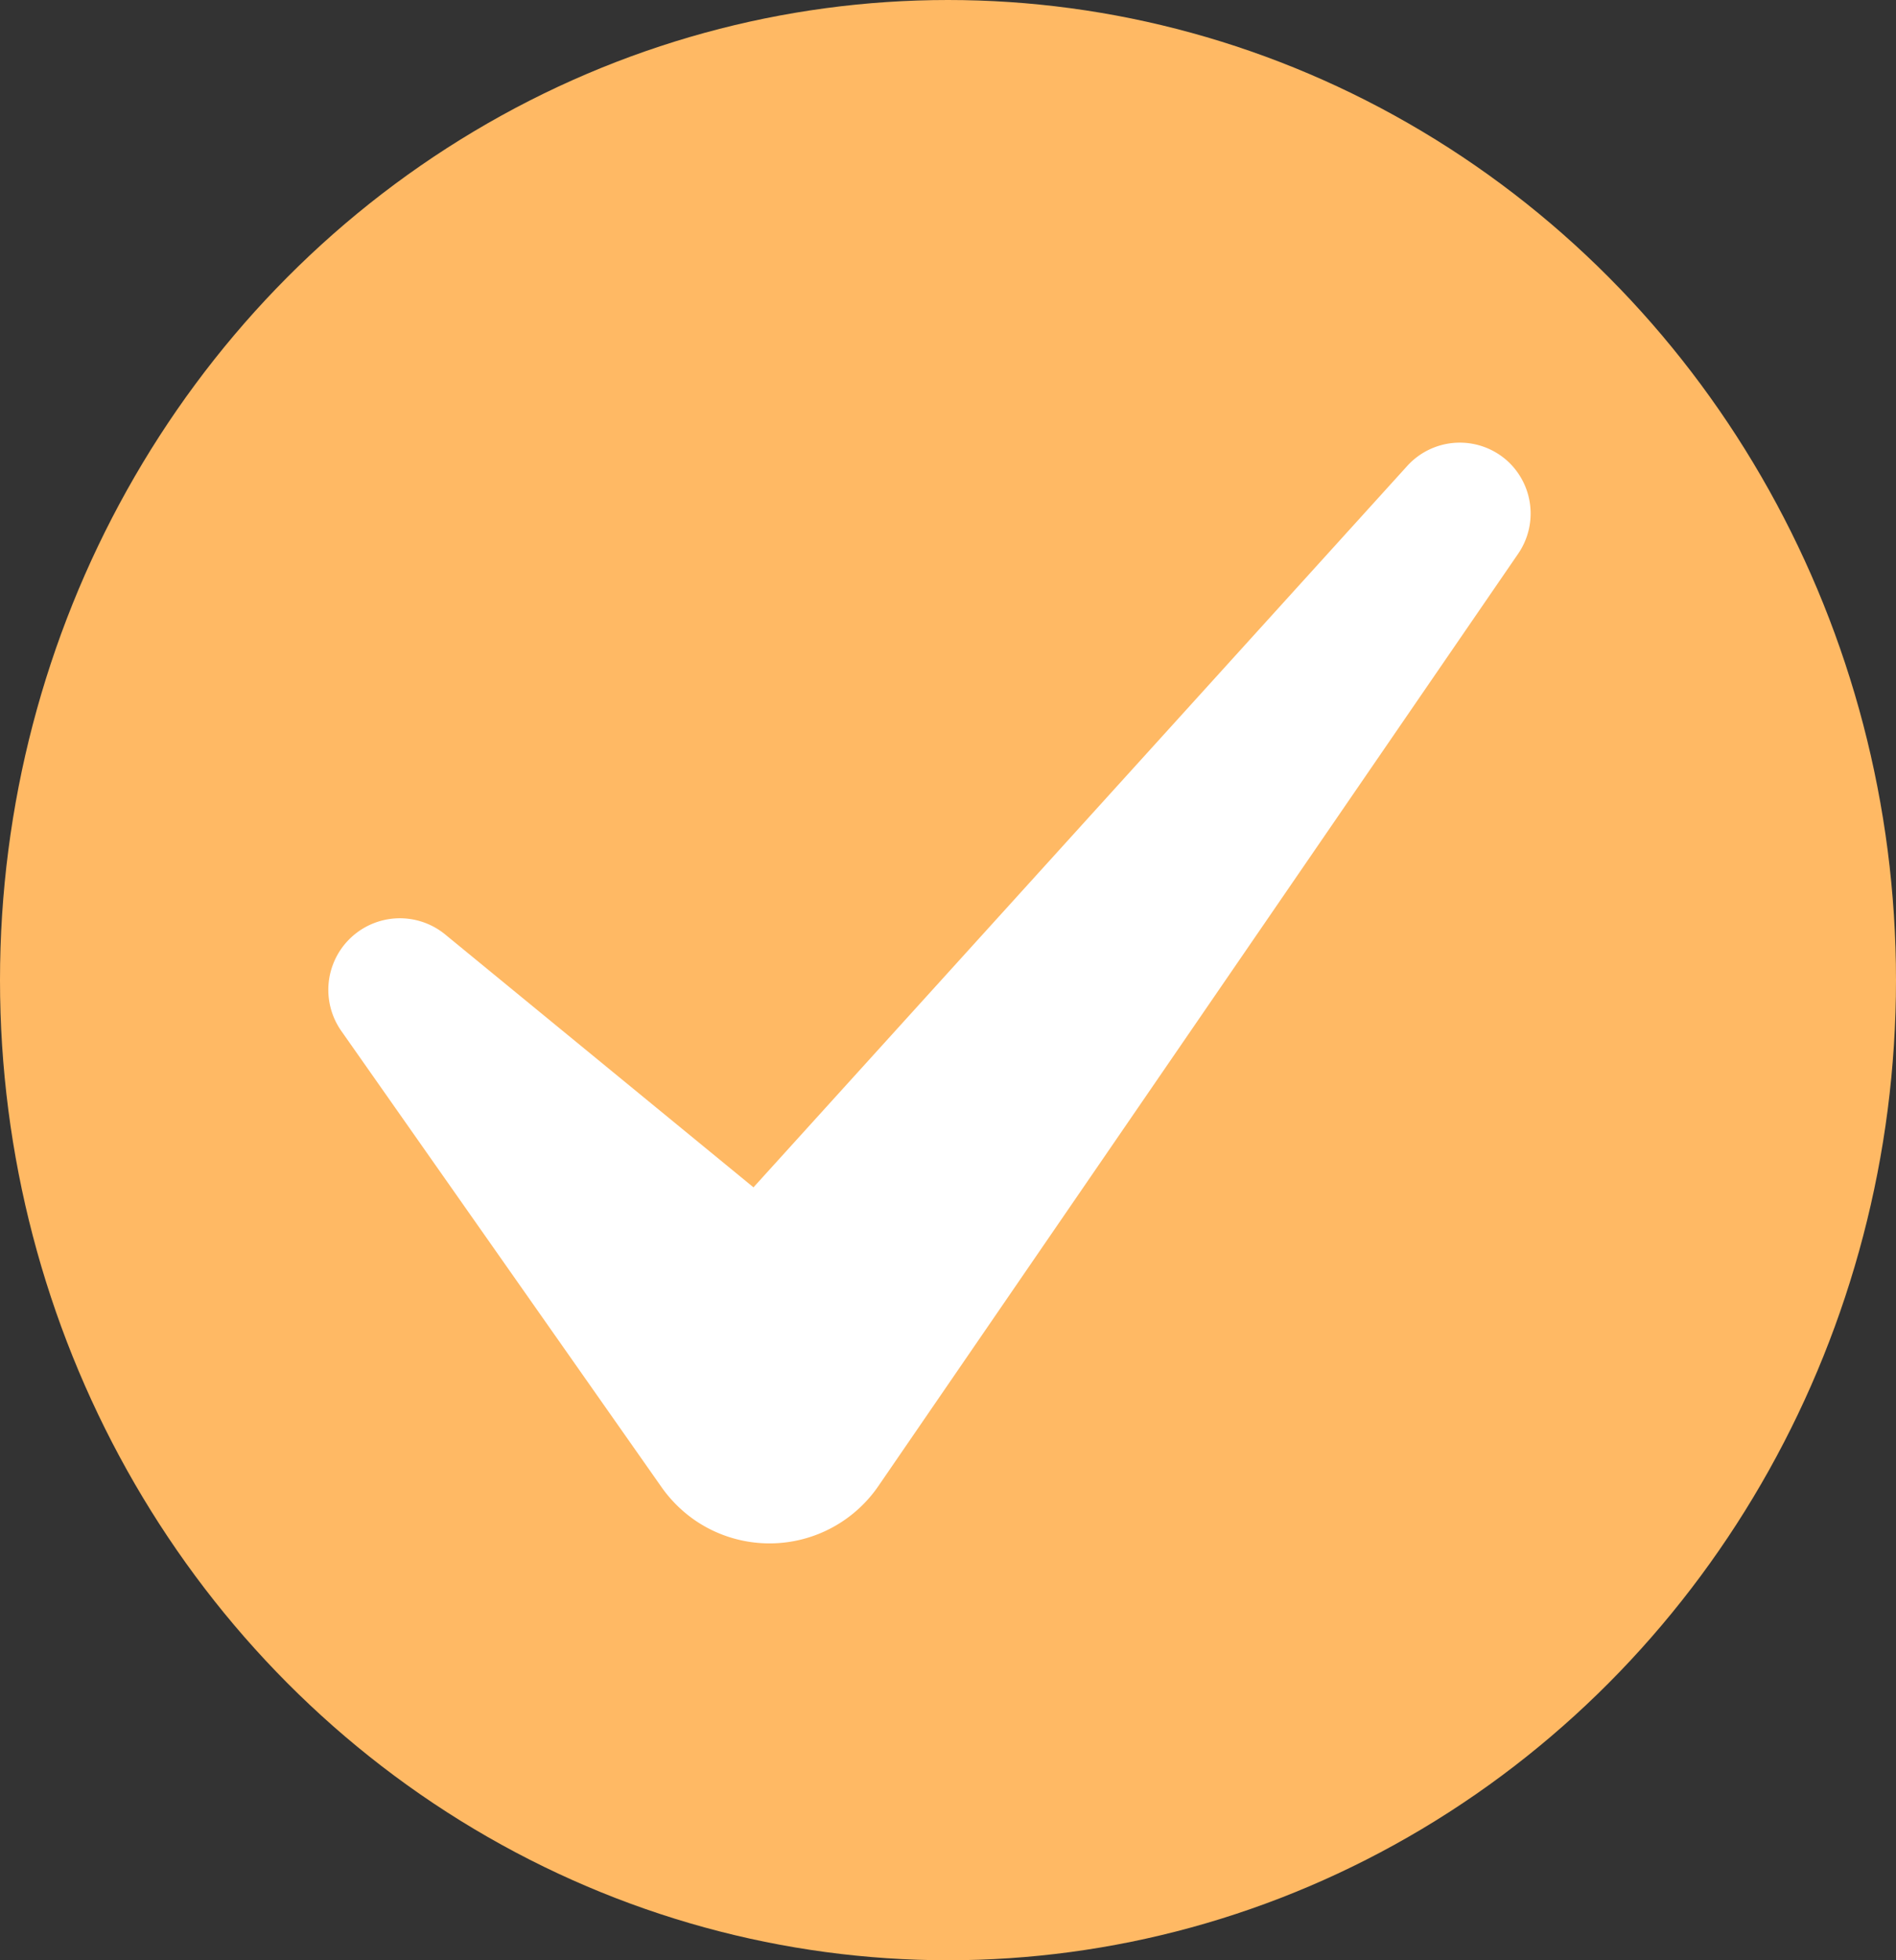 <svg id="icon-checkedgelb" xmlns="http://www.w3.org/2000/svg" width="30" height="31" viewBox="0 0 30 31">
  <rect x="0" y="0" width="30" height="31" fill="#333333" stroke="none"/>
  <g id="Gruppe_23" data-name="Gruppe 23" transform="translate(-390.662 -4011)">
    <ellipse id="Ellipse_7" data-name="Ellipse 7" cx="15" cy="15.5" rx="15" ry="15.5" transform="translate(390.662 4011)" fill="#ffb964"/>
  </g>
  <path id="Pfad_5" data-name="Pfad 5" d="M88.047,262.067a1.124,1.124,0,0,0-1.587.078L76.116,273.553l-4.879-4a1.132,1.132,0,0,0-1.644,1.525l5.071,7.22a2.128,2.128,0,0,0,.527.521,2.089,2.089,0,0,0,2.9-.54l.083-.121,10.04-14.623A1.124,1.124,0,0,0,88.047,262.067Z" transform="translate(-64.194 -254.776)" fill="#fff"/>
</svg>
